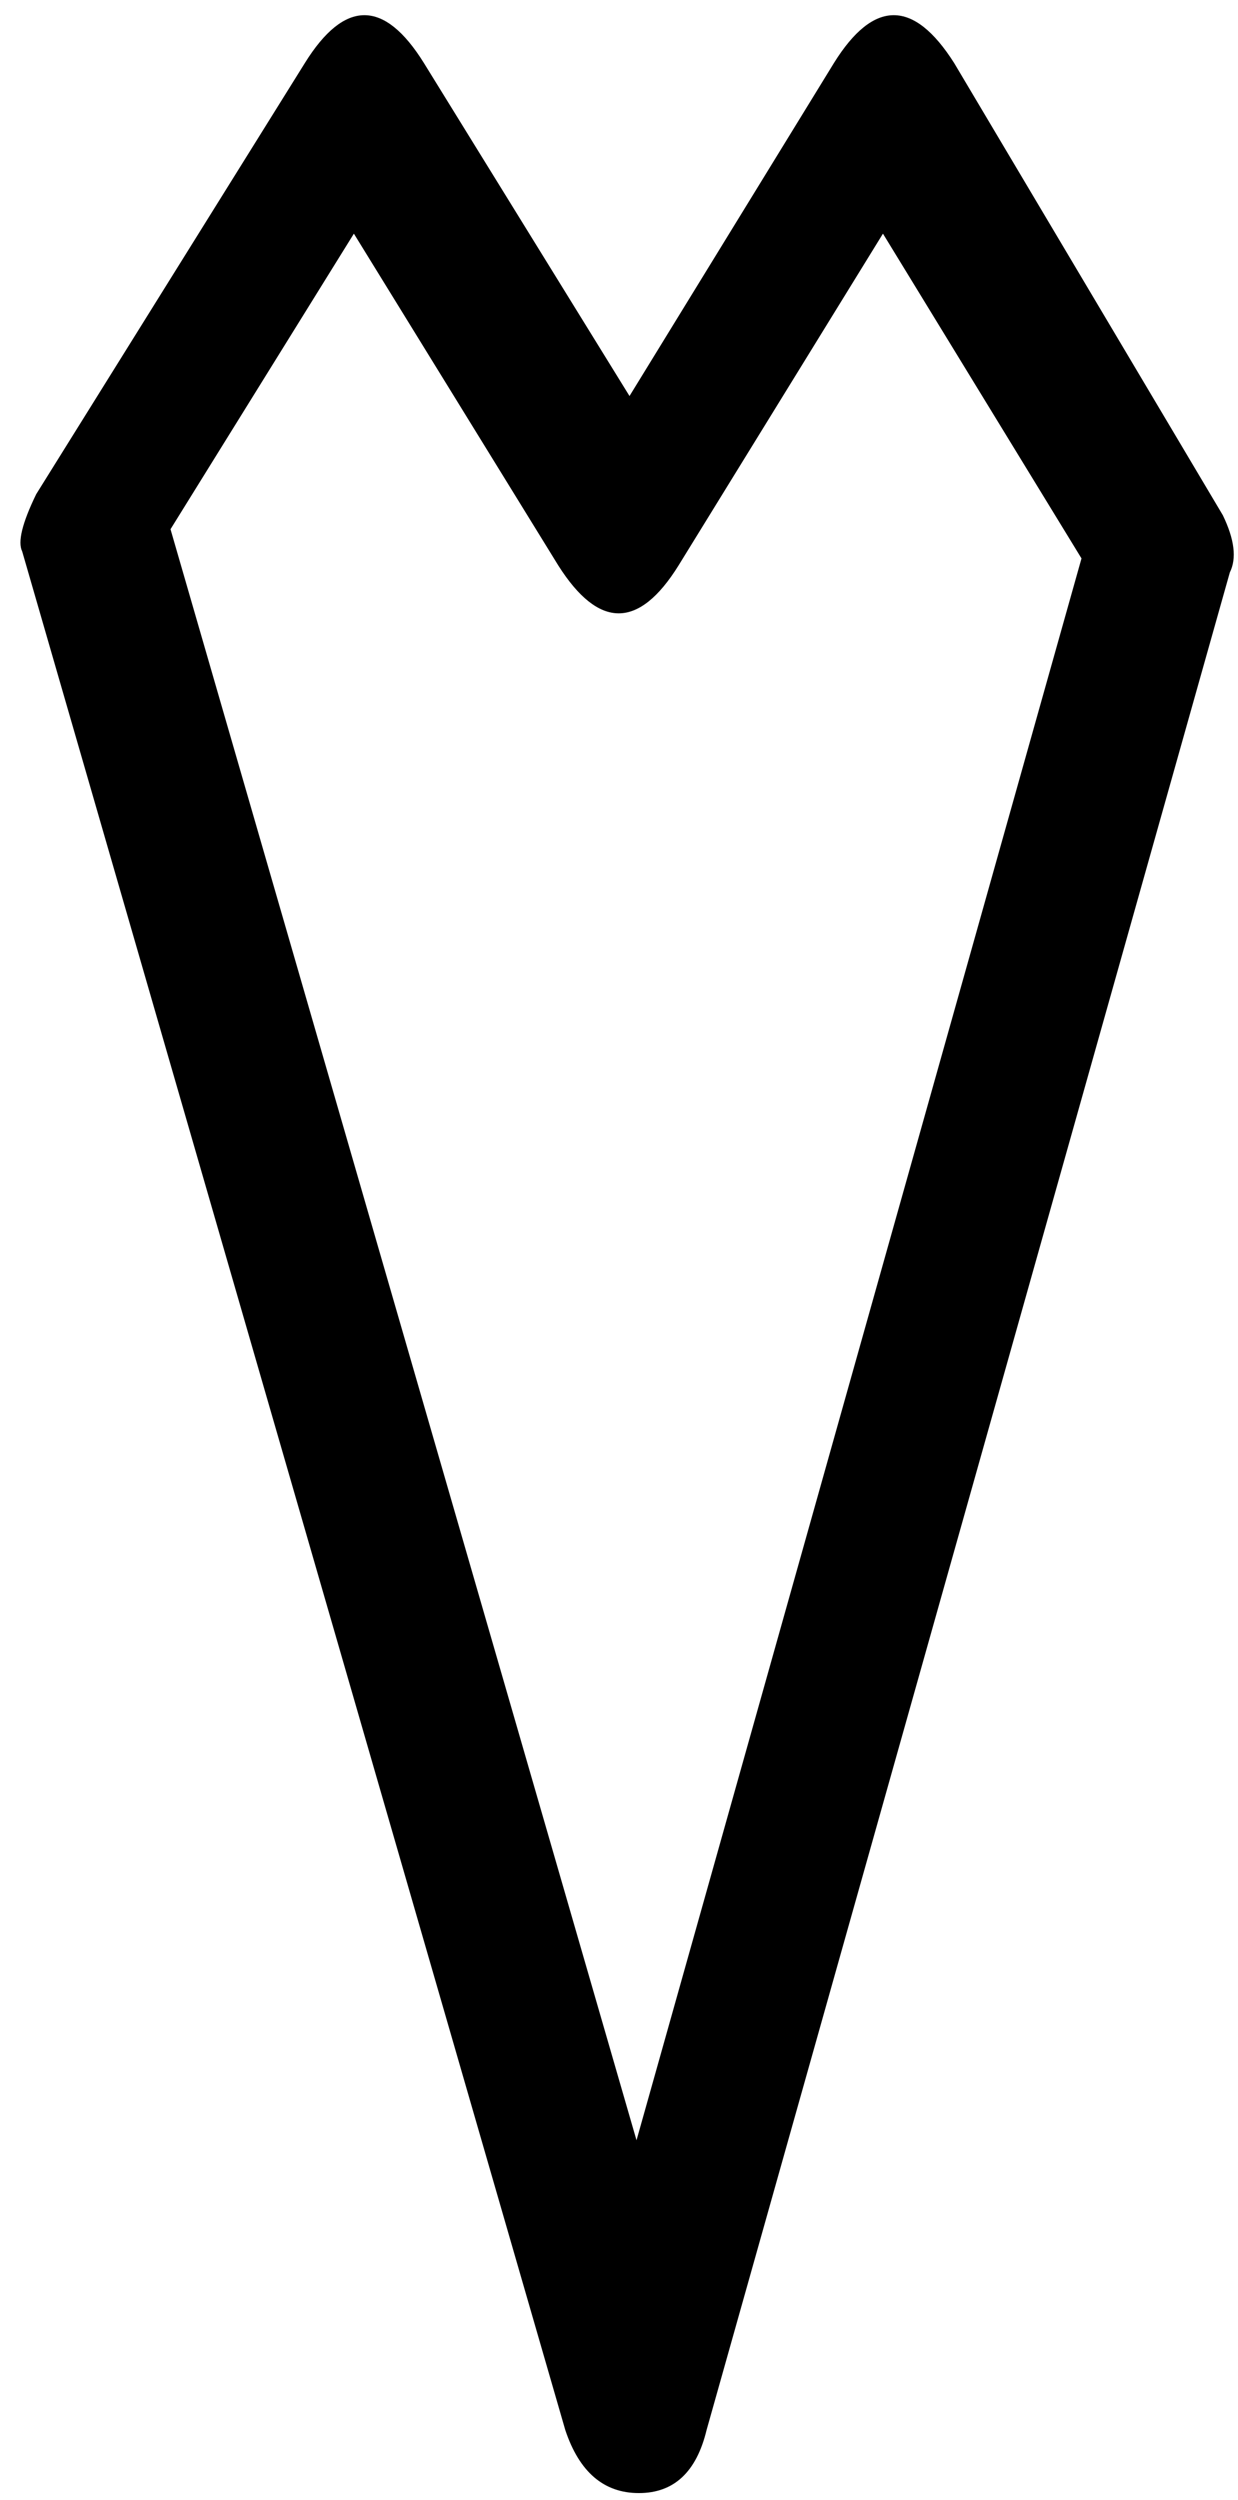 <?xml version="1.0" encoding="UTF-8" standalone="no"?>
<svg xmlns:xlink="http://www.w3.org/1999/xlink" height="107.0px" width="53.0px" xmlns="http://www.w3.org/2000/svg">
  <g transform="matrix(1.0, 0.0, 0.0, 1.0, -57.0, -67.0)">
    <path d="M87.25 171.0 Q86.6 173.7 84.35 173.7 82.1 173.7 81.2 171.0 L57.95 90.6 Q57.65 90.0 58.55 88.15 L70.05 69.7 Q72.6 65.6 75.15 69.7 L83.95 83.95 92.7 69.7 Q95.25 65.6 97.85 69.7 L109.35 89.05 Q110.1 90.6 109.65 91.5 L87.25 171.0 M94.8 77.0 L86.05 91.2 Q83.5 95.3 80.9 91.2 L72.15 77.0 64.3 89.65 84.25 158.6 103.3 90.9 94.8 77.0" fill="#000000" fill-rule="evenodd" stroke="none"/>
  </g>
</svg>
